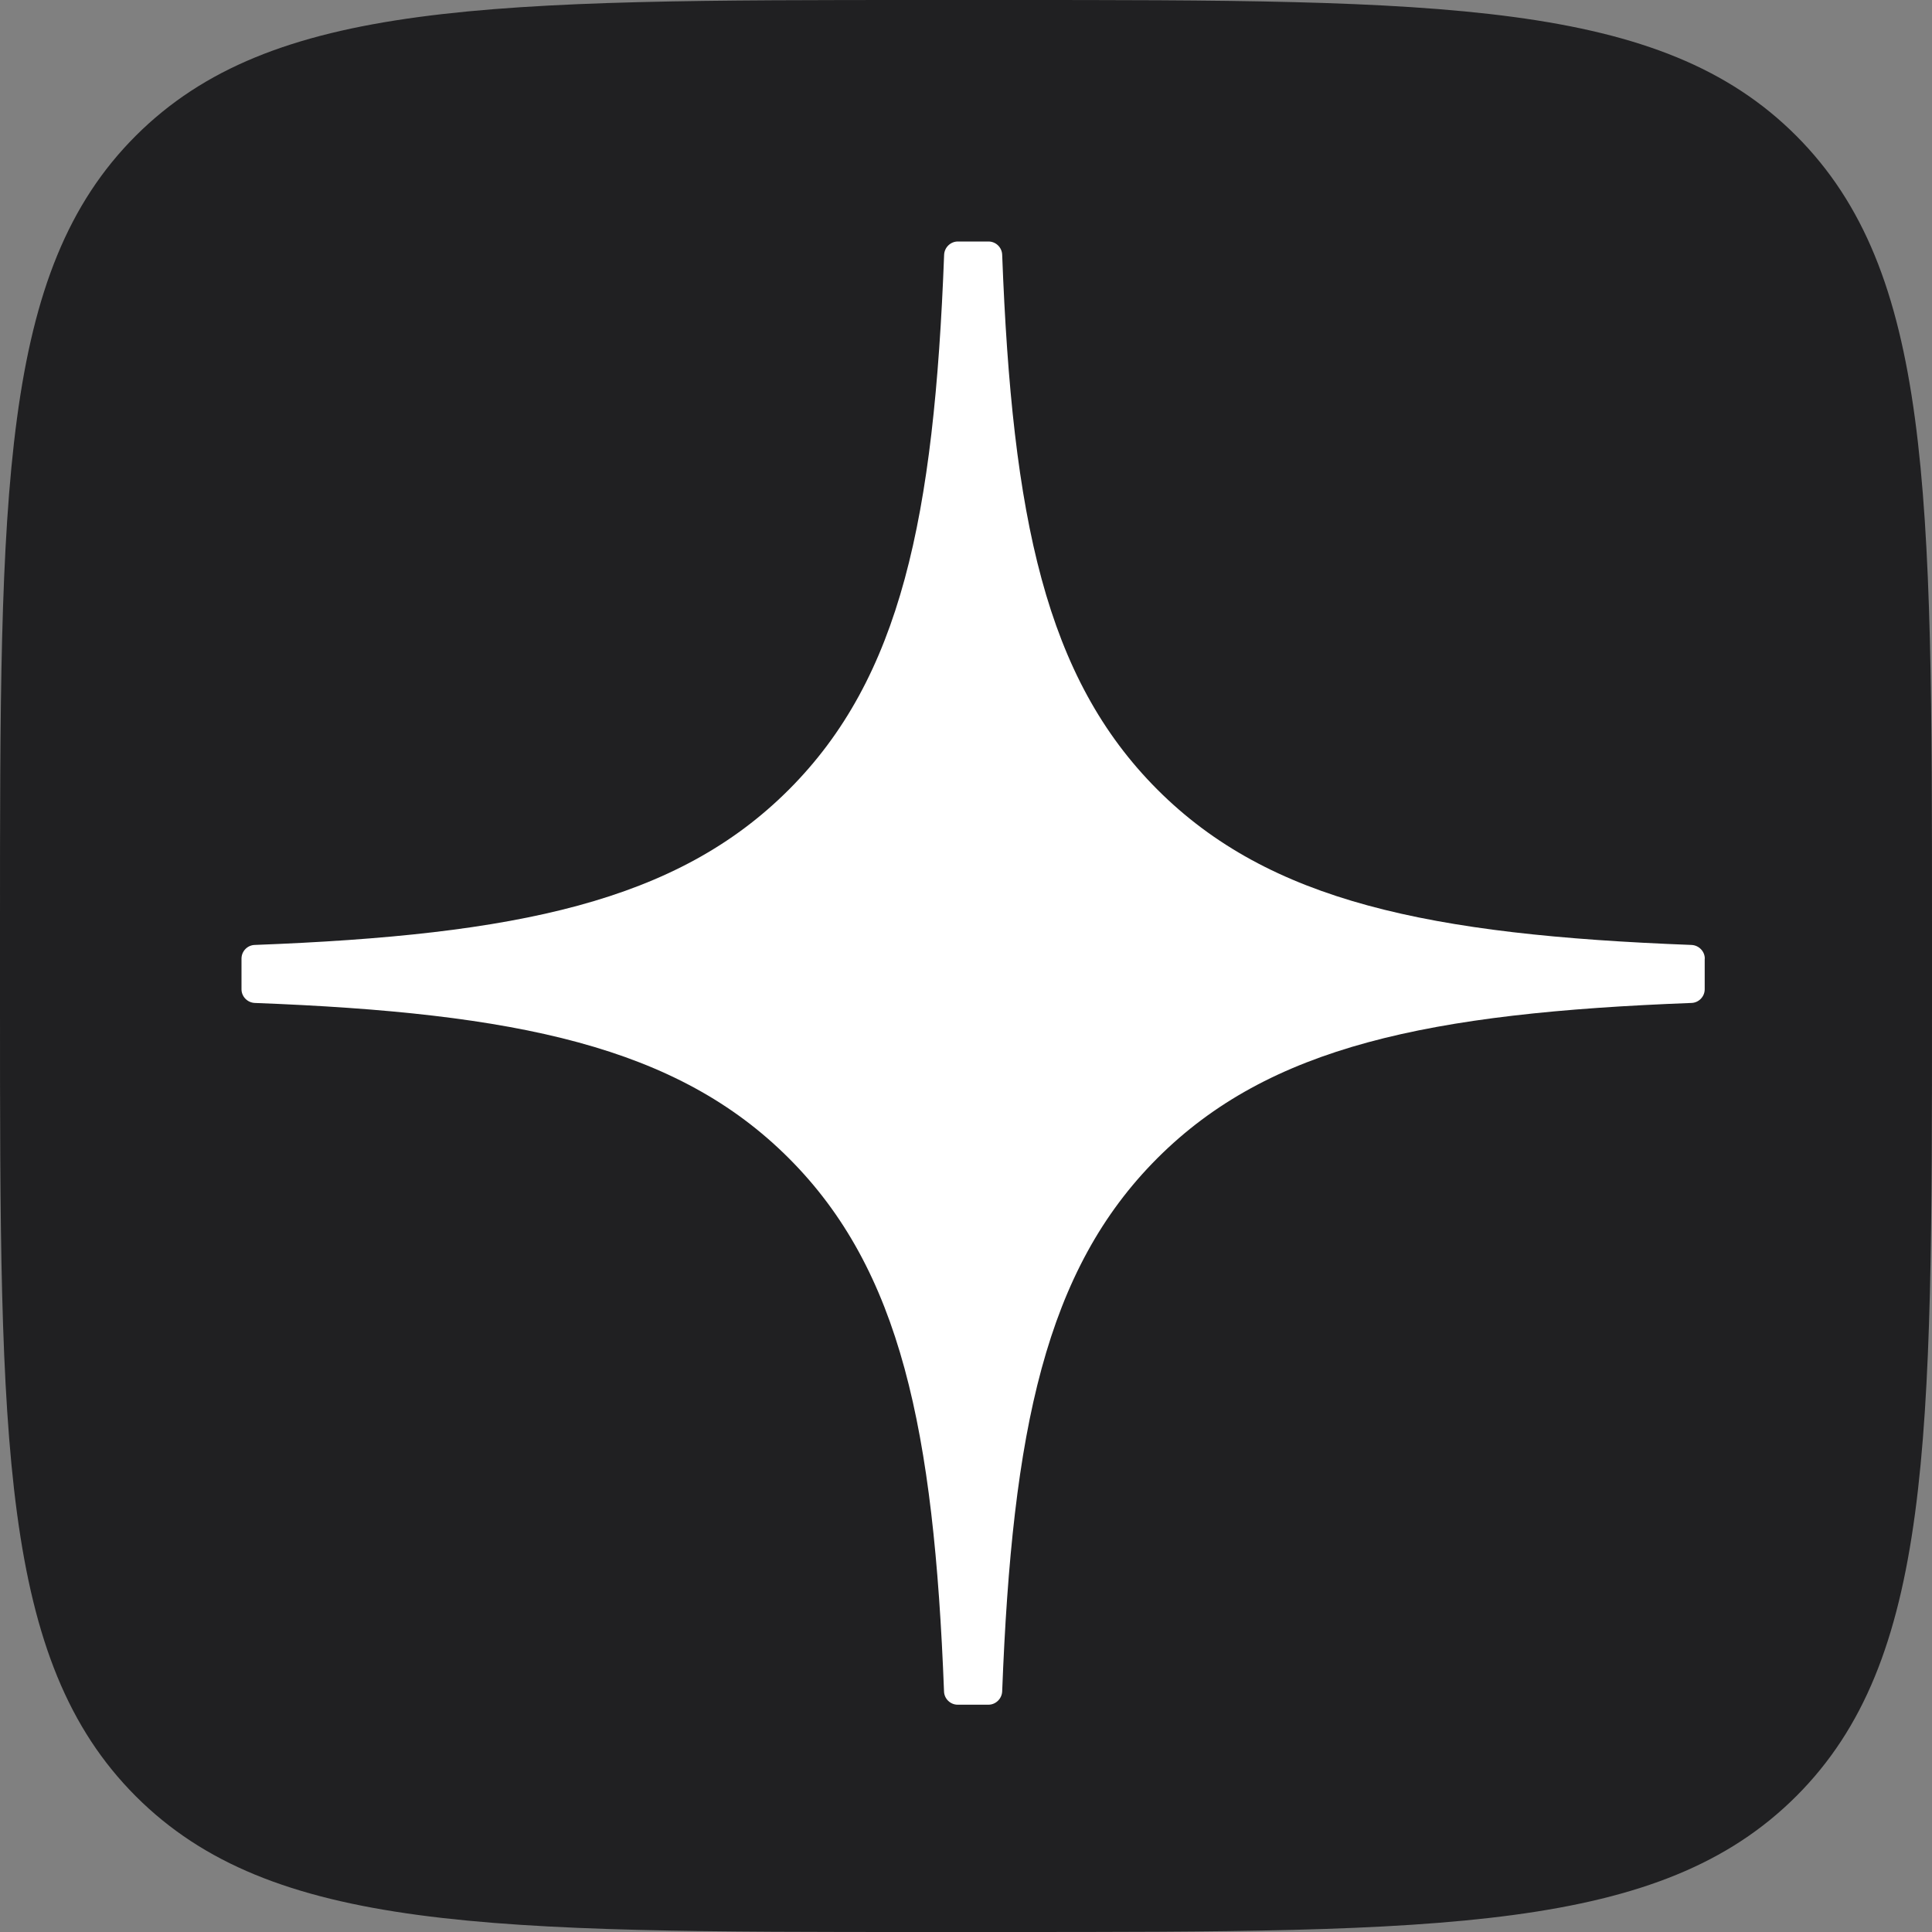 <svg width="40" height="40" viewBox="0 0 40 40" fill="none" xmlns="http://www.w3.org/2000/svg">
<rect x="0" y="0" width="40" height="40" fill="#808080" stroke="none"/>
<path d="M0 19.2C0 10.149 -2.66142e-06 5.619 2.811 2.811C5.622 0.004 10.149 0 19.2 0H20.8C29.851 0 34.381 -2.66142e-06 37.189 2.811C39.996 5.622 40 10.149 40 19.2V20.8C40 29.851 40 34.381 37.189 37.189C34.378 39.996 29.851 40 20.8 40H19.2C10.149 40 5.619 40 2.811 37.189C0.004 34.378 0 29.851 0 20.8V19.2Z" fill="#202022"/>
<path d="M35.296 19.847C35.296 19.696 35.173 19.571 35.021 19.564C29.586 19.358 26.279 18.664 23.965 16.35C21.646 14.031 20.955 10.721 20.749 5.274C20.744 5.123 20.619 5 20.465 5H19.831C19.679 5 19.554 5.123 19.547 5.274C19.341 10.719 18.65 14.031 16.331 16.35C14.015 18.667 10.709 19.358 5.274 19.564C5.123 19.568 5 19.694 5 19.847V20.482C5 20.633 5.123 20.758 5.274 20.765C10.709 20.971 14.017 21.665 16.331 23.979C18.645 26.293 19.336 29.594 19.545 35.019C19.549 35.17 19.675 35.294 19.828 35.294H20.465C20.616 35.294 20.742 35.17 20.749 35.019C20.957 29.594 21.648 26.293 23.962 23.979C26.279 21.662 29.584 20.971 35.019 20.765C35.17 20.761 35.294 20.635 35.294 20.482V19.847H35.296Z" fill="white"/>
</svg>
